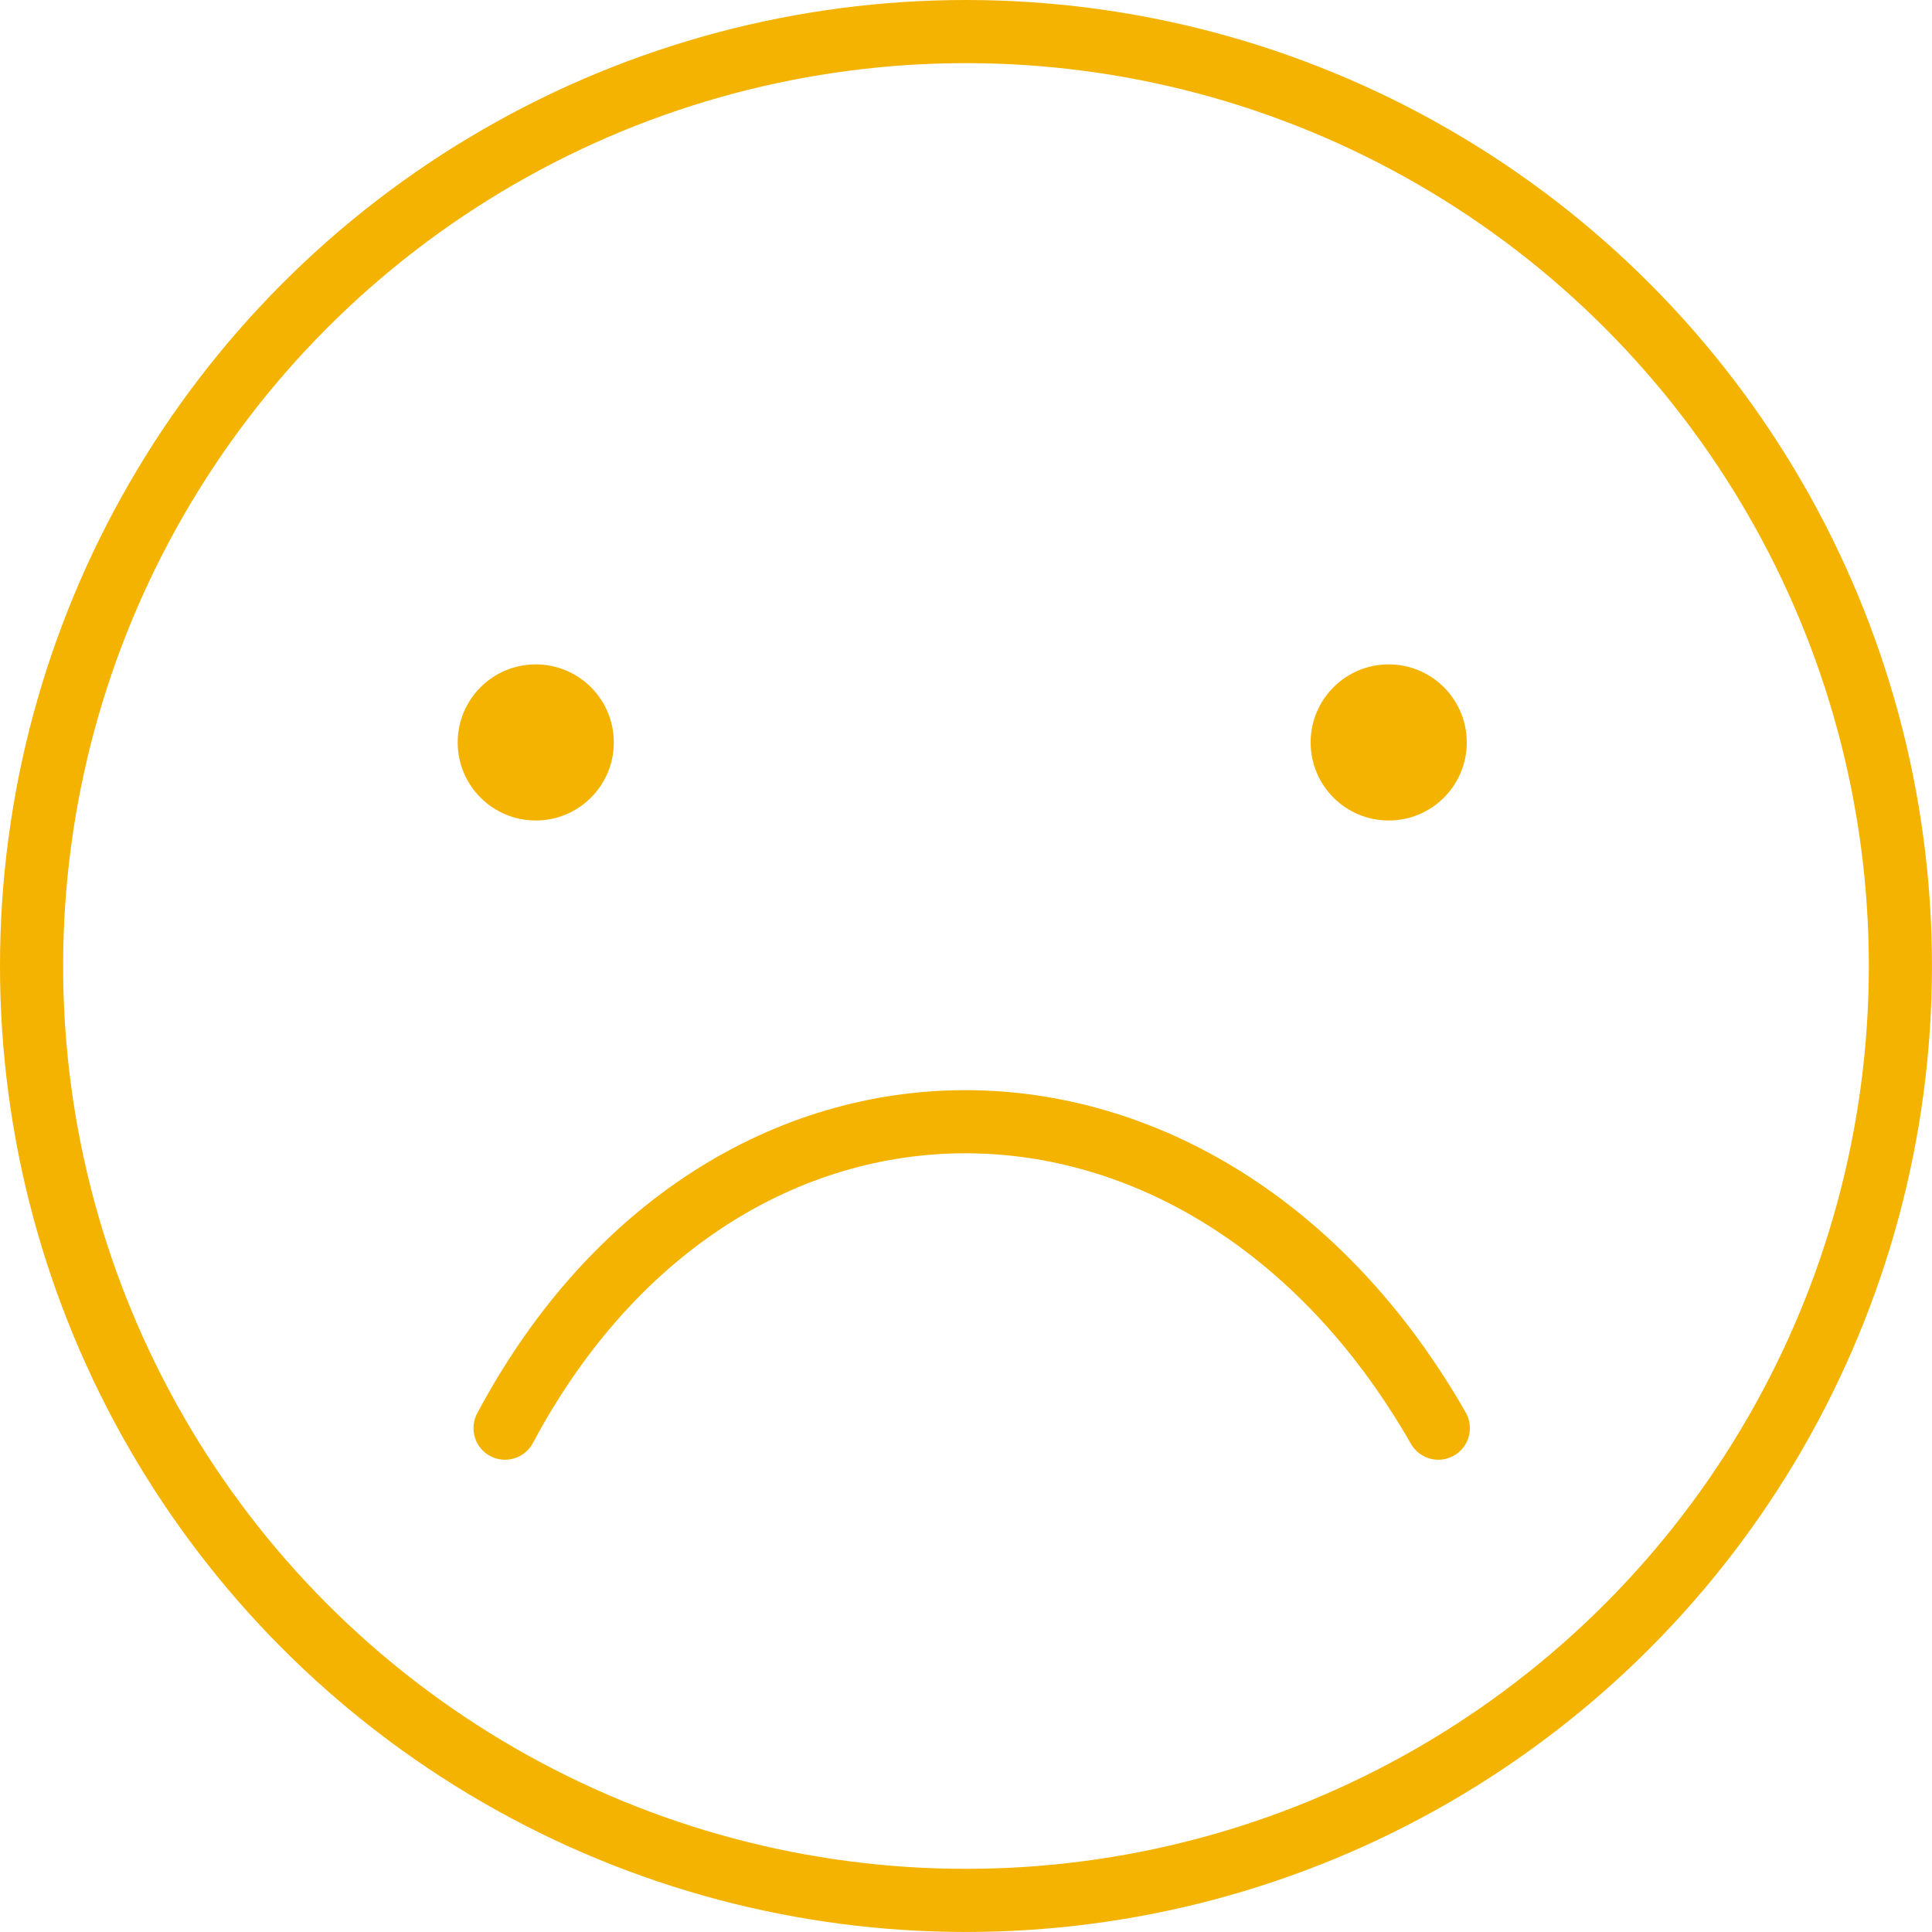 <svg xmlns="http://www.w3.org/2000/svg" width="61.207" height="61.207" viewBox="0 0 61.207 61.207">
  <g id="f2" transform="translate(-156.5 -224.657)">
    <g id="Group_4542" data-name="Group 4542" transform="translate(171 245.705)">
      <circle id="Ellipse_197" data-name="Ellipse 197" cx="2.473" cy="2.473" r="2.473" transform="translate(27.022)" fill="#F4B301"/>
      <circle id="Ellipse_198" data-name="Ellipse 198" cx="2.473" cy="2.473" r="2.473" fill="#F4B301"/>
    </g>
    <circle id="Ellipse_200" data-name="Ellipse 200" cx="29.603" cy="29.603" r="29.603" transform="translate(157.5 225.657)" fill="none" stroke="#F4B301" stroke-linecap="round" stroke-linejoin="round" stroke-width="2"/>
    <path id="Path_1235" data-name="Path 1235" d="M1614.893,1293.454c6.932-13,22.2-12.888,29.567,0" transform="translate(-1442.393 -1023.552)" fill="none" stroke="#F4B301" stroke-linecap="round" stroke-linejoin="round" stroke-width="2"/>
  </g>
</svg>
